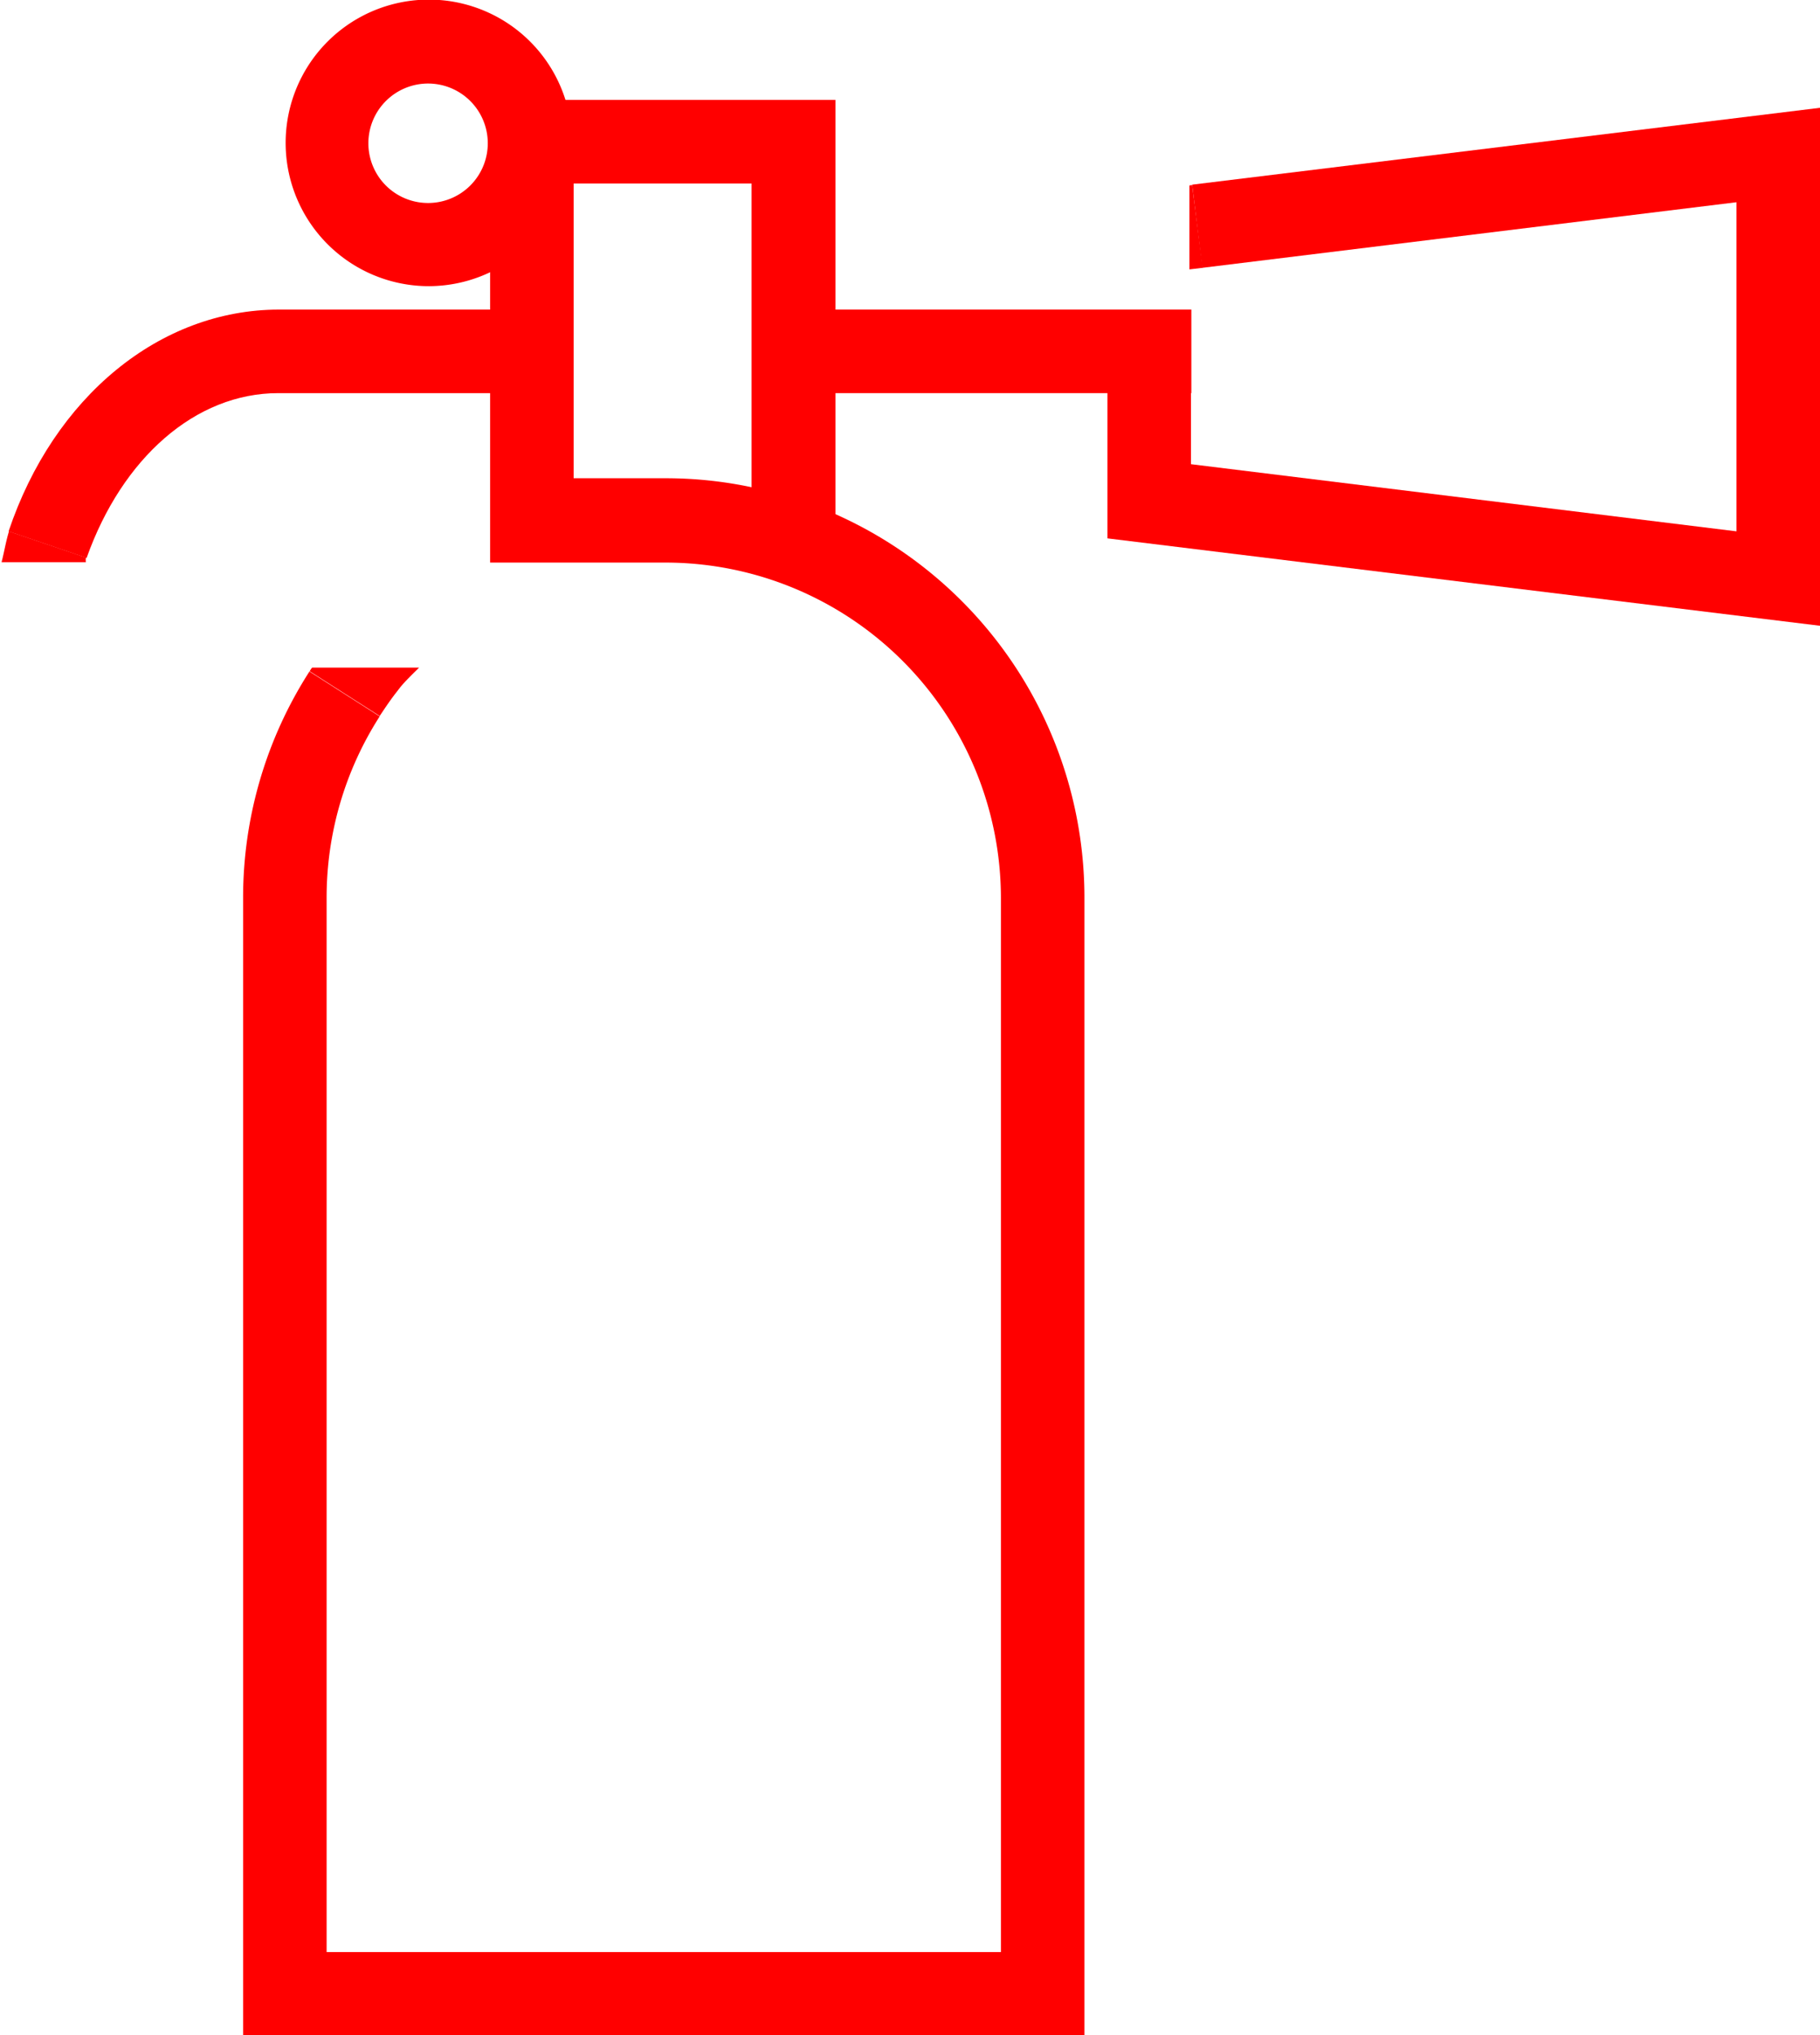 <svg xmlns="http://www.w3.org/2000/svg" viewBox="0 0 46.64 52.13"><defs><style>.cls-1{fill:red;}</style></defs><g id="Capa_2" data-name="Capa 2"><g id="Capa_1-2" data-name="Capa 1"><rect class="cls-1" x="20.42" y="7.93" width="10.11" height="2.14"/><polygon class="cls-1" points="46.65 16.03 28.38 13.79 28.38 8.72 30.52 8.72 30.52 11.89 44.5 13.61 44.5 5.18 30.81 6.86 30.55 4.73 46.65 2.76 46.65 16.03"/><path class="cls-1" d="M11,7.33a3.67,3.67,0,1,1,3.66-3.67A3.68,3.68,0,0,1,11,7.33m0-5.19A1.53,1.53,0,1,0,12.5,3.66,1.53,1.53,0,0,0,11,2.14"/><path class="cls-1" d="M27.79,52.13H6.23V23a10.71,10.71,0,0,1,1.7-5.8l1.8,1.15A8.59,8.59,0,0,0,8.37,23V50H25.65V23a8.6,8.6,0,0,0-8.59-8.59h-4.5V2.56h8.85V13.17A10.75,10.75,0,0,1,27.79,23ZM14.7,12.25h2.36a10.59,10.59,0,0,1,2.2.23V4.7H14.7Z"/><polygon class="cls-1" points="30.82 6.86 30.55 4.74 30.48 4.75 30.48 6.9 30.82 6.86"/><path class="cls-1" d="M7.93,17.19l1.8,1.15c.14-.21.28-.42.43-.61l.1-.13c.15-.18.32-.34.48-.5H8a.35.35,0,0,0-.06.09"/><path class="cls-1" d="M2.22,14.29l-2-.68c1.16-3.45,3.88-5.68,6.93-5.68h6.42v2.14H7.13c-2.12,0-4,1.66-4.91,4.22"/><path class="cls-1" d="M2.23,14.29l-2-.68c-.08.26-.12.52-.19.79H2.2a.45.45,0,0,1,0-.11"/></g></g></svg>